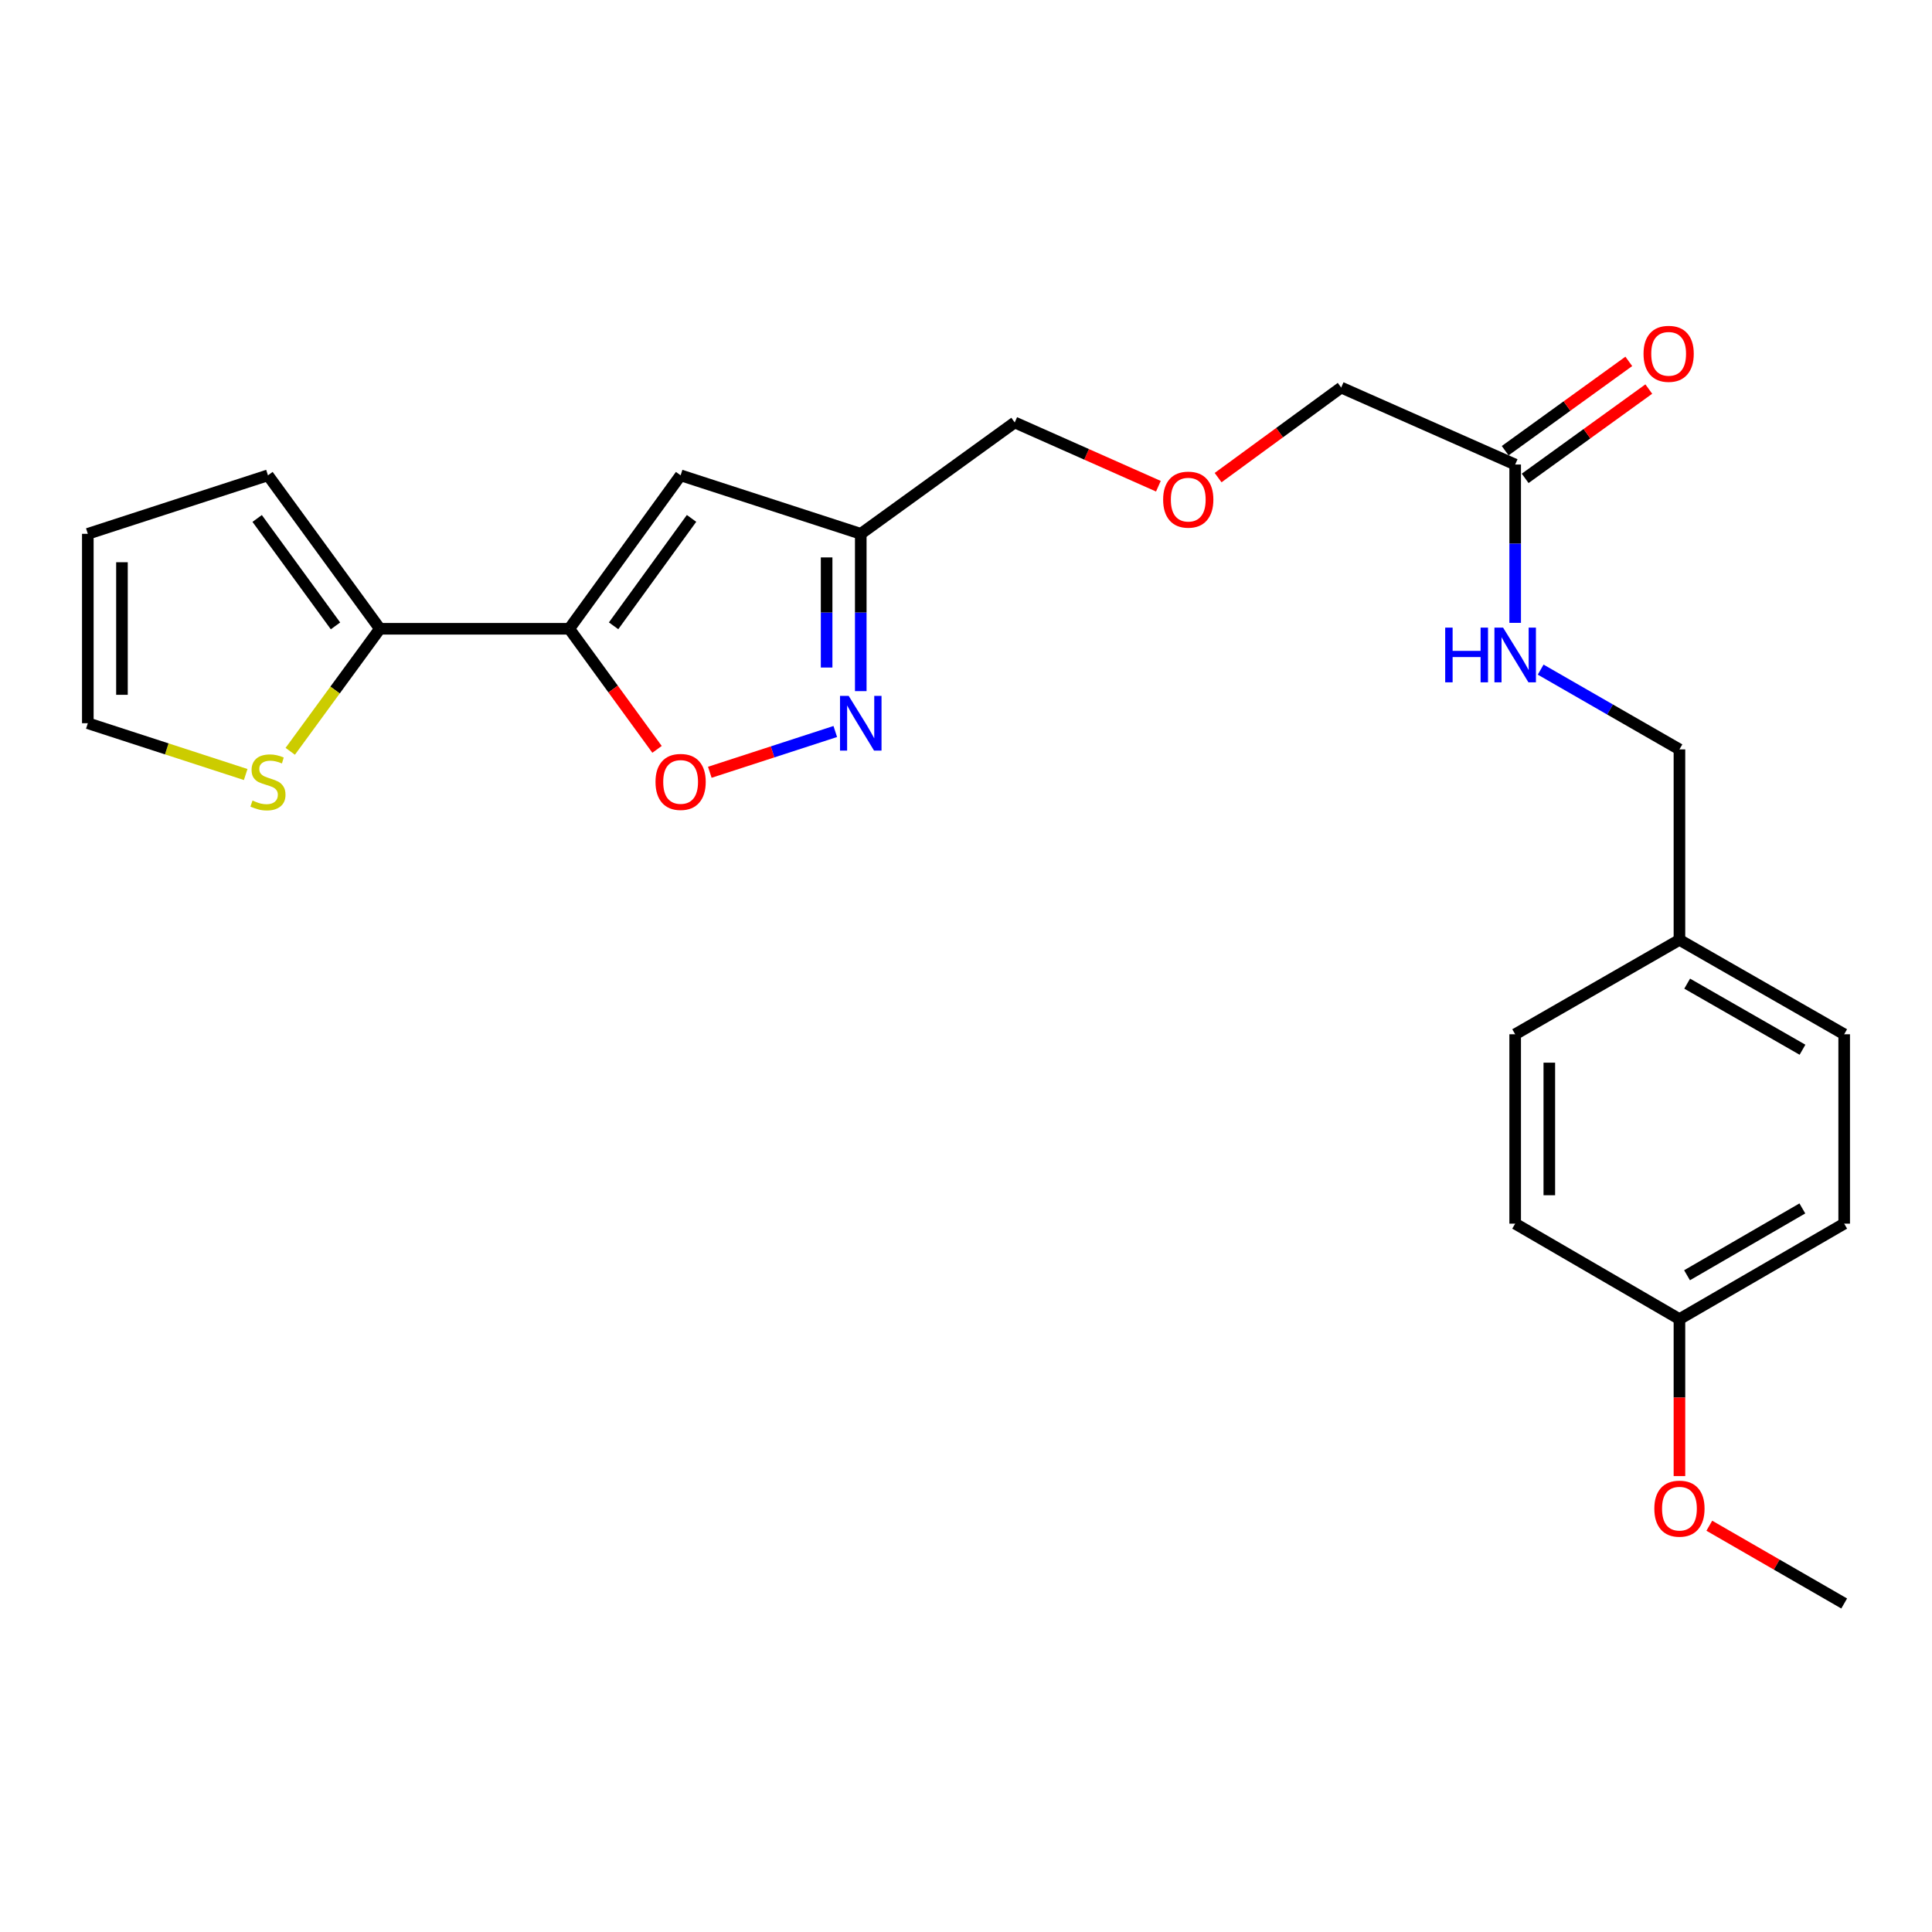 <?xml version='1.0' encoding='iso-8859-1'?>
<svg version='1.1' baseProfile='full'
              xmlns='http://www.w3.org/2000/svg'
                      xmlns:rdkit='http://www.rdkit.org/xml'
                      xmlns:xlink='http://www.w3.org/1999/xlink'
                  xml:space='preserve'
width='1000px' height='1000px' viewBox='0 0 1000 1000'>
<!-- END OF HEADER -->
<rect style='opacity:1.0;fill:#FFFFFF;stroke:none' width='1000' height='1000' x='0' y='0'> </rect>
<path class='bond-0' d='M 294.646,325.455 L 352.288,246.027' style='fill:none;fill-rule:evenodd;stroke:#000000;stroke-width:6px;stroke-linecap:butt;stroke-linejoin:miter;stroke-opacity:1' />
<path class='bond-0' d='M 317.595,323.92 L 357.944,268.321' style='fill:none;fill-rule:evenodd;stroke:#000000;stroke-width:6px;stroke-linecap:butt;stroke-linejoin:miter;stroke-opacity:1' />
<path class='bond-2' d='M 294.646,325.455 L 317.363,356.662' style='fill:none;fill-rule:evenodd;stroke:#000000;stroke-width:6px;stroke-linecap:butt;stroke-linejoin:miter;stroke-opacity:1' />
<path class='bond-2' d='M 317.363,356.662 L 340.081,387.869' style='fill:none;fill-rule:evenodd;stroke:#FF0000;stroke-width:6px;stroke-linecap:butt;stroke-linejoin:miter;stroke-opacity:1' />
<path class='bond-3' d='M 294.646,325.455 L 196.623,325.455' style='fill:none;fill-rule:evenodd;stroke:#000000;stroke-width:6px;stroke-linecap:butt;stroke-linejoin:miter;stroke-opacity:1' />
<path class='bond-4' d='M 352.288,246.027 L 445.53,276.306' style='fill:none;fill-rule:evenodd;stroke:#000000;stroke-width:6px;stroke-linecap:butt;stroke-linejoin:miter;stroke-opacity:1' />
<path class='bond-1' d='M 432.339,378.625 L 399.865,389.177' style='fill:none;fill-rule:evenodd;stroke:#0000FF;stroke-width:6px;stroke-linecap:butt;stroke-linejoin:miter;stroke-opacity:1' />
<path class='bond-1' d='M 399.865,389.177 L 367.392,399.729' style='fill:none;fill-rule:evenodd;stroke:#FF0000;stroke-width:6px;stroke-linecap:butt;stroke-linejoin:miter;stroke-opacity:1' />
<path class='bond-24' d='M 445.53,357.728 L 445.53,317.017' style='fill:none;fill-rule:evenodd;stroke:#0000FF;stroke-width:6px;stroke-linecap:butt;stroke-linejoin:miter;stroke-opacity:1' />
<path class='bond-24' d='M 445.53,317.017 L 445.53,276.306' style='fill:none;fill-rule:evenodd;stroke:#000000;stroke-width:6px;stroke-linecap:butt;stroke-linejoin:miter;stroke-opacity:1' />
<path class='bond-24' d='M 427.857,345.515 L 427.857,317.017' style='fill:none;fill-rule:evenodd;stroke:#0000FF;stroke-width:6px;stroke-linecap:butt;stroke-linejoin:miter;stroke-opacity:1' />
<path class='bond-24' d='M 427.857,317.017 L 427.857,288.519' style='fill:none;fill-rule:evenodd;stroke:#000000;stroke-width:6px;stroke-linecap:butt;stroke-linejoin:miter;stroke-opacity:1' />
<path class='bond-5' d='M 196.623,325.455 L 173.426,357.164' style='fill:none;fill-rule:evenodd;stroke:#000000;stroke-width:6px;stroke-linecap:butt;stroke-linejoin:miter;stroke-opacity:1' />
<path class='bond-5' d='M 173.426,357.164 L 150.229,388.873' style='fill:none;fill-rule:evenodd;stroke:#CCCC00;stroke-width:6px;stroke-linecap:butt;stroke-linejoin:miter;stroke-opacity:1' />
<path class='bond-7' d='M 196.623,325.455 L 138.696,246.027' style='fill:none;fill-rule:evenodd;stroke:#000000;stroke-width:6px;stroke-linecap:butt;stroke-linejoin:miter;stroke-opacity:1' />
<path class='bond-7' d='M 173.655,323.954 L 133.107,268.354' style='fill:none;fill-rule:evenodd;stroke:#000000;stroke-width:6px;stroke-linecap:butt;stroke-linejoin:miter;stroke-opacity:1' />
<path class='bond-20' d='M 445.53,276.306 L 525.223,218.664' style='fill:none;fill-rule:evenodd;stroke:#000000;stroke-width:6px;stroke-linecap:butt;stroke-linejoin:miter;stroke-opacity:1' />
<path class='bond-9' d='M 127.165,400.89 L 86.31,387.614' style='fill:none;fill-rule:evenodd;stroke:#CCCC00;stroke-width:6px;stroke-linecap:butt;stroke-linejoin:miter;stroke-opacity:1' />
<path class='bond-9' d='M 86.31,387.614 L 45.455,374.339' style='fill:none;fill-rule:evenodd;stroke:#000000;stroke-width:6px;stroke-linecap:butt;stroke-linejoin:miter;stroke-opacity:1' />
<path class='bond-6' d='M 784.252,240.44 L 694.191,200.599' style='fill:none;fill-rule:evenodd;stroke:#000000;stroke-width:6px;stroke-linecap:butt;stroke-linejoin:miter;stroke-opacity:1' />
<path class='bond-8' d='M 784.252,240.44 L 784.252,281.415' style='fill:none;fill-rule:evenodd;stroke:#000000;stroke-width:6px;stroke-linecap:butt;stroke-linejoin:miter;stroke-opacity:1' />
<path class='bond-8' d='M 784.252,281.415 L 784.252,322.389' style='fill:none;fill-rule:evenodd;stroke:#0000FF;stroke-width:6px;stroke-linecap:butt;stroke-linejoin:miter;stroke-opacity:1' />
<path class='bond-11' d='M 789.426,247.603 L 821.42,224.491' style='fill:none;fill-rule:evenodd;stroke:#000000;stroke-width:6px;stroke-linecap:butt;stroke-linejoin:miter;stroke-opacity:1' />
<path class='bond-11' d='M 821.42,224.491 L 853.414,201.378' style='fill:none;fill-rule:evenodd;stroke:#FF0000;stroke-width:6px;stroke-linecap:butt;stroke-linejoin:miter;stroke-opacity:1' />
<path class='bond-11' d='M 779.077,233.278 L 811.071,210.165' style='fill:none;fill-rule:evenodd;stroke:#000000;stroke-width:6px;stroke-linecap:butt;stroke-linejoin:miter;stroke-opacity:1' />
<path class='bond-11' d='M 811.071,210.165 L 843.065,187.052' style='fill:none;fill-rule:evenodd;stroke:#FF0000;stroke-width:6px;stroke-linecap:butt;stroke-linejoin:miter;stroke-opacity:1' />
<path class='bond-10' d='M 138.696,246.027 L 45.455,276.306' style='fill:none;fill-rule:evenodd;stroke:#000000;stroke-width:6px;stroke-linecap:butt;stroke-linejoin:miter;stroke-opacity:1' />
<path class='bond-12' d='M 797.443,346.596 L 833.36,367.242' style='fill:none;fill-rule:evenodd;stroke:#0000FF;stroke-width:6px;stroke-linecap:butt;stroke-linejoin:miter;stroke-opacity:1' />
<path class='bond-12' d='M 833.36,367.242 L 869.276,387.888' style='fill:none;fill-rule:evenodd;stroke:#000000;stroke-width:6px;stroke-linecap:butt;stroke-linejoin:miter;stroke-opacity:1' />
<path class='bond-25' d='M 45.455,374.339 L 45.455,276.306' style='fill:none;fill-rule:evenodd;stroke:#000000;stroke-width:6px;stroke-linecap:butt;stroke-linejoin:miter;stroke-opacity:1' />
<path class='bond-25' d='M 63.127,359.634 L 63.127,291.011' style='fill:none;fill-rule:evenodd;stroke:#000000;stroke-width:6px;stroke-linecap:butt;stroke-linejoin:miter;stroke-opacity:1' />
<path class='bond-13' d='M 869.276,387.888 L 869.276,486.47' style='fill:none;fill-rule:evenodd;stroke:#000000;stroke-width:6px;stroke-linecap:butt;stroke-linejoin:miter;stroke-opacity:1' />
<path class='bond-16' d='M 869.276,486.47 L 784.252,535.335' style='fill:none;fill-rule:evenodd;stroke:#000000;stroke-width:6px;stroke-linecap:butt;stroke-linejoin:miter;stroke-opacity:1' />
<path class='bond-17' d='M 869.276,486.47 L 954.545,535.335' style='fill:none;fill-rule:evenodd;stroke:#000000;stroke-width:6px;stroke-linecap:butt;stroke-linejoin:miter;stroke-opacity:1' />
<path class='bond-17' d='M 873.279,509.133 L 932.968,543.338' style='fill:none;fill-rule:evenodd;stroke:#000000;stroke-width:6px;stroke-linecap:butt;stroke-linejoin:miter;stroke-opacity:1' />
<path class='bond-14' d='M 599.581,251.665 L 562.402,235.165' style='fill:none;fill-rule:evenodd;stroke:#FF0000;stroke-width:6px;stroke-linecap:butt;stroke-linejoin:miter;stroke-opacity:1' />
<path class='bond-14' d='M 562.402,235.165 L 525.223,218.664' style='fill:none;fill-rule:evenodd;stroke:#000000;stroke-width:6px;stroke-linecap:butt;stroke-linejoin:miter;stroke-opacity:1' />
<path class='bond-21' d='M 630.49,247.217 L 662.34,223.908' style='fill:none;fill-rule:evenodd;stroke:#FF0000;stroke-width:6px;stroke-linecap:butt;stroke-linejoin:miter;stroke-opacity:1' />
<path class='bond-21' d='M 662.34,223.908 L 694.191,200.599' style='fill:none;fill-rule:evenodd;stroke:#000000;stroke-width:6px;stroke-linecap:butt;stroke-linejoin:miter;stroke-opacity:1' />
<path class='bond-15' d='M 869.276,682.772 L 954.545,633.358' style='fill:none;fill-rule:evenodd;stroke:#000000;stroke-width:6px;stroke-linecap:butt;stroke-linejoin:miter;stroke-opacity:1' />
<path class='bond-15' d='M 873.205,660.07 L 932.894,625.48' style='fill:none;fill-rule:evenodd;stroke:#000000;stroke-width:6px;stroke-linecap:butt;stroke-linejoin:miter;stroke-opacity:1' />
<path class='bond-22' d='M 869.276,682.772 L 869.276,723.399' style='fill:none;fill-rule:evenodd;stroke:#000000;stroke-width:6px;stroke-linecap:butt;stroke-linejoin:miter;stroke-opacity:1' />
<path class='bond-22' d='M 869.276,723.399 L 869.276,764.025' style='fill:none;fill-rule:evenodd;stroke:#FF0000;stroke-width:6px;stroke-linecap:butt;stroke-linejoin:miter;stroke-opacity:1' />
<path class='bond-26' d='M 869.276,682.772 L 784.252,633.358' style='fill:none;fill-rule:evenodd;stroke:#000000;stroke-width:6px;stroke-linecap:butt;stroke-linejoin:miter;stroke-opacity:1' />
<path class='bond-18' d='M 784.252,535.335 L 784.252,633.358' style='fill:none;fill-rule:evenodd;stroke:#000000;stroke-width:6px;stroke-linecap:butt;stroke-linejoin:miter;stroke-opacity:1' />
<path class='bond-18' d='M 801.924,550.038 L 801.924,618.655' style='fill:none;fill-rule:evenodd;stroke:#000000;stroke-width:6px;stroke-linecap:butt;stroke-linejoin:miter;stroke-opacity:1' />
<path class='bond-19' d='M 954.545,535.335 L 954.545,633.358' style='fill:none;fill-rule:evenodd;stroke:#000000;stroke-width:6px;stroke-linecap:butt;stroke-linejoin:miter;stroke-opacity:1' />
<path class='bond-23' d='M 884.737,789.711 L 919.641,809.837' style='fill:none;fill-rule:evenodd;stroke:#FF0000;stroke-width:6px;stroke-linecap:butt;stroke-linejoin:miter;stroke-opacity:1' />
<path class='bond-23' d='M 919.641,809.837 L 954.545,829.964' style='fill:none;fill-rule:evenodd;stroke:#000000;stroke-width:6px;stroke-linecap:butt;stroke-linejoin:miter;stroke-opacity:1' />
<path  class='atom-2' d='M 439.27 360.179
L 448.55 375.179
Q 449.47 376.659, 450.95 379.339
Q 452.43 382.019, 452.51 382.179
L 452.51 360.179
L 456.27 360.179
L 456.27 388.499
L 452.39 388.499
L 442.43 372.099
Q 441.27 370.179, 440.03 367.979
Q 438.83 365.779, 438.47 365.099
L 438.47 388.499
L 434.79 388.499
L 434.79 360.179
L 439.27 360.179
' fill='#0000FF'/>
<path  class='atom-3' d='M 339.288 404.717
Q 339.288 397.917, 342.648 394.117
Q 346.008 390.317, 352.288 390.317
Q 358.568 390.317, 361.928 394.117
Q 365.288 397.917, 365.288 404.717
Q 365.288 411.597, 361.888 415.517
Q 358.488 419.397, 352.288 419.397
Q 346.048 419.397, 342.648 415.517
Q 339.288 411.637, 339.288 404.717
M 352.288 416.197
Q 356.608 416.197, 358.928 413.317
Q 361.288 410.397, 361.288 404.717
Q 361.288 399.157, 358.928 396.357
Q 356.608 393.517, 352.288 393.517
Q 347.968 393.517, 345.608 396.317
Q 343.288 399.117, 343.288 404.717
Q 343.288 410.437, 345.608 413.317
Q 347.968 416.197, 352.288 416.197
' fill='#FF0000'/>
<path  class='atom-6' d='M 130.696 414.357
Q 131.016 414.477, 132.336 415.037
Q 133.656 415.597, 135.096 415.957
Q 136.576 416.277, 138.016 416.277
Q 140.696 416.277, 142.256 414.997
Q 143.816 413.677, 143.816 411.397
Q 143.816 409.837, 143.016 408.877
Q 142.256 407.917, 141.056 407.397
Q 139.856 406.877, 137.856 406.277
Q 135.336 405.517, 133.816 404.797
Q 132.336 404.077, 131.256 402.557
Q 130.216 401.037, 130.216 398.477
Q 130.216 394.917, 132.616 392.717
Q 135.056 390.517, 139.856 390.517
Q 143.136 390.517, 146.856 392.077
L 145.936 395.157
Q 142.536 393.757, 139.976 393.757
Q 137.216 393.757, 135.696 394.917
Q 134.176 396.037, 134.216 397.997
Q 134.216 399.517, 134.976 400.437
Q 135.776 401.357, 136.896 401.877
Q 138.056 402.397, 139.976 402.997
Q 142.536 403.797, 144.056 404.597
Q 145.576 405.397, 146.656 407.037
Q 147.776 408.637, 147.776 411.397
Q 147.776 415.317, 145.136 417.437
Q 142.536 419.517, 138.176 419.517
Q 135.656 419.517, 133.736 418.957
Q 131.856 418.437, 129.616 417.517
L 130.696 414.357
' fill='#CCCC00'/>
<path  class='atom-9' d='M 748.032 324.853
L 751.872 324.853
L 751.872 336.893
L 766.352 336.893
L 766.352 324.853
L 770.192 324.853
L 770.192 353.173
L 766.352 353.173
L 766.352 340.093
L 751.872 340.093
L 751.872 353.173
L 748.032 353.173
L 748.032 324.853
' fill='#0000FF'/>
<path  class='atom-9' d='M 777.992 324.853
L 787.272 339.853
Q 788.192 341.333, 789.672 344.013
Q 791.152 346.693, 791.232 346.853
L 791.232 324.853
L 794.992 324.853
L 794.992 353.173
L 791.112 353.173
L 781.152 336.773
Q 779.992 334.853, 778.752 332.653
Q 777.552 330.453, 777.192 329.773
L 777.192 353.173
L 773.512 353.173
L 773.512 324.853
L 777.992 324.853
' fill='#0000FF'/>
<path  class='atom-12' d='M 850.689 183.134
Q 850.689 176.334, 854.049 172.534
Q 857.409 168.734, 863.689 168.734
Q 869.969 168.734, 873.329 172.534
Q 876.689 176.334, 876.689 183.134
Q 876.689 190.014, 873.289 193.934
Q 869.889 197.814, 863.689 197.814
Q 857.449 197.814, 854.049 193.934
Q 850.689 190.054, 850.689 183.134
M 863.689 194.614
Q 868.009 194.614, 870.329 191.734
Q 872.689 188.814, 872.689 183.134
Q 872.689 177.574, 870.329 174.774
Q 868.009 171.934, 863.689 171.934
Q 859.369 171.934, 857.009 174.734
Q 854.689 177.534, 854.689 183.134
Q 854.689 188.854, 857.009 191.734
Q 859.369 194.614, 863.689 194.614
' fill='#FF0000'/>
<path  class='atom-15' d='M 602.038 258.605
Q 602.038 251.805, 605.398 248.005
Q 608.758 244.205, 615.038 244.205
Q 621.318 244.205, 624.678 248.005
Q 628.038 251.805, 628.038 258.605
Q 628.038 265.485, 624.638 269.405
Q 621.238 273.285, 615.038 273.285
Q 608.798 273.285, 605.398 269.405
Q 602.038 265.525, 602.038 258.605
M 615.038 270.085
Q 619.358 270.085, 621.678 267.205
Q 624.038 264.285, 624.038 258.605
Q 624.038 253.045, 621.678 250.245
Q 619.358 247.405, 615.038 247.405
Q 610.718 247.405, 608.358 250.205
Q 606.038 253.005, 606.038 258.605
Q 606.038 264.325, 608.358 267.205
Q 610.718 270.085, 615.038 270.085
' fill='#FF0000'/>
<path  class='atom-23' d='M 856.276 780.875
Q 856.276 774.075, 859.636 770.275
Q 862.996 766.475, 869.276 766.475
Q 875.556 766.475, 878.916 770.275
Q 882.276 774.075, 882.276 780.875
Q 882.276 787.755, 878.876 791.675
Q 875.476 795.555, 869.276 795.555
Q 863.036 795.555, 859.636 791.675
Q 856.276 787.795, 856.276 780.875
M 869.276 792.355
Q 873.596 792.355, 875.916 789.475
Q 878.276 786.555, 878.276 780.875
Q 878.276 775.315, 875.916 772.515
Q 873.596 769.675, 869.276 769.675
Q 864.956 769.675, 862.596 772.475
Q 860.276 775.275, 860.276 780.875
Q 860.276 786.595, 862.596 789.475
Q 864.956 792.355, 869.276 792.355
' fill='#FF0000'/>
</svg>
